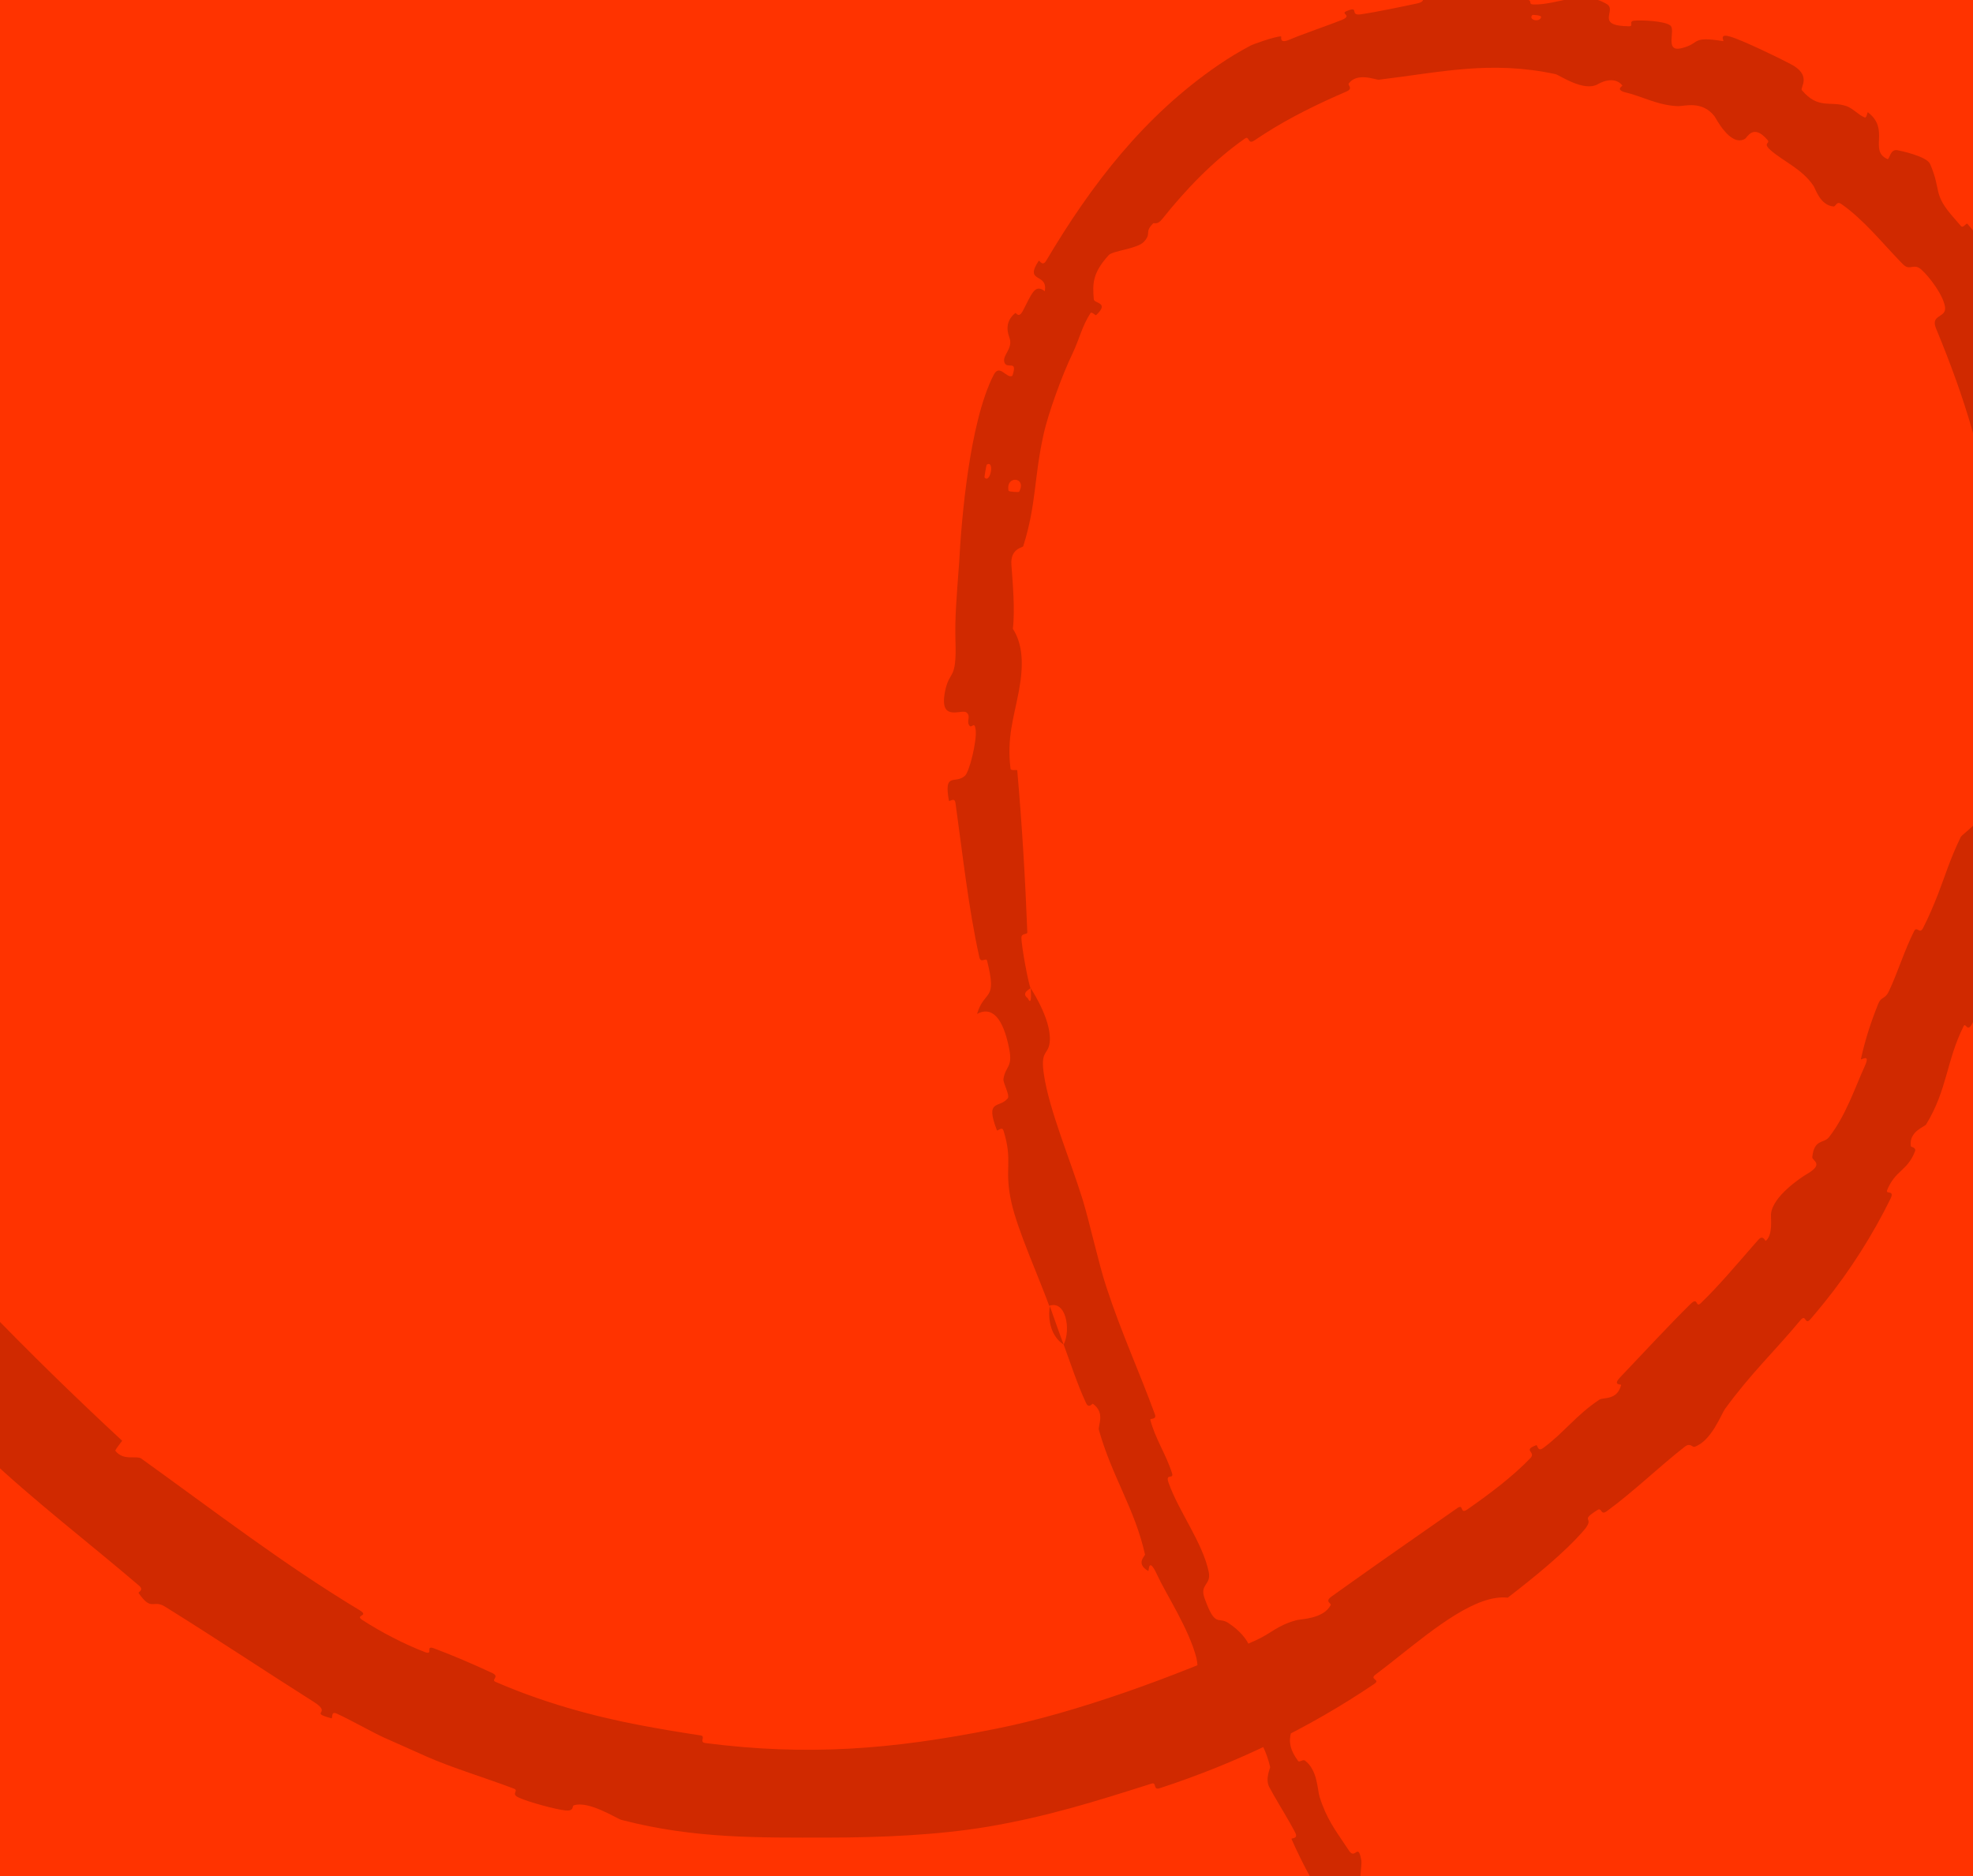 <svg width="612" height="582" viewBox="0 0 612 582" fill="none" xmlns="http://www.w3.org/2000/svg">
<g clip-path="url(#clip0_5459_5800)">
<rect width="612" height="582" fill="#FF3300"/>
<path d="M-157.542 220.41C-155.939 231.175 -152.031 243.335 -148.769 252.607C-146.929 258.164 -144.915 263.441 -142.949 268.129C-141.109 272.478 -140.797 269.822 -139.455 272.774C-136.814 278.521 -135.15 284.177 -132.168 289.65C-131.172 291.456 -130.465 288.361 -129.462 290.263C-123.964 300.642 -119.465 310.733 -113.399 320.872C-100.696 342.03 -86.499 361.887 -70.726 380.505C-49.813 405.116 -27.861 429.098 -3.853 451.857C9.895 464.939 28.191 479.04 43.11 491.808C44.85 493.303 42.751 493.753 43.008 494.132C47.12 500.026 47.391 495.979 51.204 498.351C66.359 507.751 82.739 518.673 97.257 527.838C103.451 531.724 95.447 530.952 102.793 532.976C103.3 533.116 102.538 530.676 104.379 531.486C108.533 533.34 116.024 537.605 119.265 539.027C125.488 541.766 126.497 542.254 132.374 544.866C140.439 548.405 150.485 551.416 159.328 554.76C161.219 555.479 158.102 556.359 161.089 557.655C164.071 558.978 172.392 561.25 175.314 561.544C178.229 561.866 177.384 560.176 177.961 559.989C182.644 558.411 191.425 564.17 192.718 564.471C192.877 564.513 193.035 564.555 193.194 564.596C215.423 570.333 235.436 569.992 256.855 569.977C273.278 569.964 290.921 569.199 306.39 566.602C324.816 563.484 339.943 558.718 357.141 553.249C358.955 552.661 357.503 555.385 359.73 554.662C383.393 546.928 405.88 536.12 426.289 522.3C428.332 520.91 424.652 520.941 426.626 519.458C428.962 517.708 431.493 515.705 434.155 513.589C445.188 504.858 458.07 494.479 467.689 495.555C475.71 489.379 485.283 481.632 491.285 474.679C495.145 470.197 489.488 472.194 495.548 468.343C496.911 467.466 496.431 470.173 498.392 468.747C506.655 462.731 514.642 454.939 522.65 448.694C524.282 447.426 524.964 448.969 525.587 448.777C530.794 447.086 533.971 438.563 535.009 437.105C543.077 426.006 550.333 419.29 558.446 409.531C560.317 407.256 559.742 411.307 561.602 409.155C563.018 407.504 564.433 405.806 565.812 404.099C573.944 394.046 580.954 382.905 586.413 371.818C587.827 368.921 584.775 370.579 585.365 369.152C587.93 362.893 591.658 363.215 594 357.135C594.491 355.856 592.751 355.822 592.713 355.523C592.088 350.869 596.971 349.59 597.491 348.726C604.072 337.918 603.725 328.972 609.111 318.262C609.758 316.979 610.252 320.738 611.959 317.082C616.381 307.611 620.658 297.89 624.938 288.202C632.04 272.127 636.467 255.127 638.831 238.663C639.418 234.472 637.374 237.146 637.248 236.847C635.273 232.083 639.479 230.069 639.852 228.71C642.654 218.111 640.399 207.813 645.387 200.745C646.416 155.303 641.446 105.499 610.278 69.436C609.889 68.993 609.002 70.956 608.239 70.079C607.494 69.229 606.825 68.462 606.225 67.76C599.284 59.932 602.391 59.434 598.692 50.859C597.631 48.462 589.376 46.736 588.71 46.618C586.225 45.991 586.151 49.657 585.431 49.327C579.601 46.687 586.362 40.136 579.404 34.827C579.179 34.678 579.066 36.724 578.385 36.428C576.277 35.52 574.854 33.666 572.725 32.909C567.784 31.199 564.003 34.039 558.918 27.968C558.25 27.212 562.255 23.331 555.337 19.823C552.641 18.355 540.389 12.394 536.7 11.364C533.057 10.235 534.833 12.798 534.552 12.761C524.326 11.139 527.559 13.441 521.793 14.892C516.102 16.452 519.855 9.414 518.154 7.941C516.447 6.444 508.809 6.196 506.914 6.412C505.012 6.593 506.917 8.186 505.287 8.15C494.539 8.048 501.651 3.278 498.46 1.289C490.759 -3.314 483.273 1.514 475.808 1.391C473.756 1.365 475.537 0.181 473.722 -0.094C466.496 -1.1 462.124 0.552 453.844 -0.923C452.532 -1.181 445.499 -4.364 441.355 -1.302C440.783 -0.865 442.659 0.39 439.626 1.057C435.09 2.028 426.986 3.732 422.07 4.445C418.417 4.966 421.941 1.603 417.597 3.489C415.688 4.35 419.728 4.703 416.152 6.214C412.582 7.651 403.367 10.817 399.962 12.316C396.54 13.745 397.661 11.279 397.338 11.282C395.359 11.326 388.424 13.804 387.868 14.162C384.476 15.956 381.227 17.921 378.101 20.052C354.846 35.932 338.457 57.366 324.553 80.805C323.317 82.905 322.406 80.566 322.2 80.877C317.561 87.952 325.131 84.459 324.082 90.34C320.964 87.877 320.023 91.225 317.282 96.407C315.969 98.912 315.192 96.911 314.948 97.085C311.167 100.097 312.864 103.974 313.165 104.875C314.255 108.248 310.776 110.166 311.57 112.447C312.373 114.689 315.8 111.358 314.031 116.564C312.221 117.617 310.041 112.526 308.162 116.406C300.655 131.15 298.198 161.557 297.529 174.283C296.592 187.065 296.21 191.189 296.368 198.651C296.808 211.578 294.512 207.485 293.118 214.553C293.062 214.848 293.009 215.162 292.957 215.498C291.704 223.93 298.377 219.803 299.805 221.004C301.241 222.167 299.778 223.454 300.582 224.899C301.387 226.334 302.318 223.198 302.659 226.586C302.982 229.994 300.731 239.343 299.305 240.648C296.255 243.353 292.707 239.26 294.337 248.339C294.435 248.858 296.089 247.066 296.376 249.058C298.604 264.896 300.34 281.34 303.772 296.878C304.248 299.014 305.897 296.806 306.196 298.042C309.396 310.866 305.458 306.697 303.062 314.489C307.584 312.061 311.115 315.502 313.028 325.259C314.203 331.122 311.932 330.53 311.26 334.647C311.055 335.887 313.376 339.739 312.571 340.704C309.952 343.896 305.466 340.765 309.229 350.59C309.401 351.018 310.805 349.197 311.271 350.704C314.333 360.421 311.316 362.429 313.782 373.212C315.712 381.671 322.084 395.828 325.461 405.037C330.584 403.175 332.26 412.284 329.937 417.062C332.142 423.032 334.254 429.585 336.873 435.169C337.773 437.092 338.772 435.239 339.025 435.43C342.953 438.32 340.507 442.178 340.863 443.515C344.881 457.918 352.043 468.062 355.159 482.146C355.27 482.646 352.112 484.91 356.171 487.284C356.444 487.43 356.145 482.452 358.945 488.506C361.749 494.58 368.766 505.158 371.123 514.276C371.686 516.474 371.336 522.93 375.481 525.992C376.038 526.396 376.73 525.328 377.654 525.852C380.615 527.552 377.841 530.614 382.224 532.17C386.608 533.727 391.812 538.802 393.991 548.101C394.065 548.394 392.347 551.73 393.721 554.323C395.401 557.491 397.907 561.528 399.999 565.201C400.637 566.321 401.234 567.404 401.755 568.417C402.826 570.5 400.461 570.04 400.618 570.417C406.935 584.832 413.649 593.96 422.304 608.413C423.873 611.025 425.899 620.101 430.568 624.316C435.716 628.977 440.493 618.608 445.928 632.747C448.13 638.42 441.771 650.987 452.566 657.335C462.029 676.361 474.964 691.318 484.885 710.17C485.331 711.016 484.28 715.35 485.575 717.192C487.504 719.925 489.805 720.58 491.232 722.487C497.247 730.453 501.455 738.666 507.308 746.324C509.531 749.228 510.047 747.261 512.71 750.704C515.378 754.139 515.452 757.718 519.846 761.795C523.18 764.874 529.255 765.743 533.305 770.037C530.157 772.83 532.721 775.946 536.439 782.245C537.154 783.458 535.076 783.231 535.356 783.853C536.468 786.399 538.981 787.532 539.981 790.01C540.226 790.611 539.143 791.555 539.284 792.1C540.442 796.79 547.511 800.073 548.739 800.624C553.416 802.765 553.424 805.601 556.43 807.73C559.43 809.842 556.672 805.155 559.822 807.929C566.325 813.655 573.638 821.929 579.736 828.214C582.15 830.715 579.127 830.326 579.44 830.715C584.093 836.284 590.658 840.029 590.801 845.572C601.358 842.147 593.164 849.328 602.006 855.178C602.709 855.635 606.693 852.996 604.929 850.329C603.162 847.659 598.8 845.423 596.491 841.606C595.93 840.699 594.926 833.476 594.572 832.731C591.721 826.872 586.088 831.058 585.582 831.092C579.982 831.265 578.465 822.817 577.422 821.22C572.642 813.945 567.001 809.195 563.021 803.112C560.416 799.132 563.561 795.78 561.054 793.115C552.748 784.212 545.085 784.984 542.083 772.553C541.451 769.886 546.862 768.685 538.308 764.254C537.77 763.982 530.877 761.044 530.364 756.646C530.3 756.094 531.462 755.217 531.176 754.646C529.245 750.836 526.632 749.316 524.333 745.321C522.036 741.326 519.454 736.421 516.003 732.479C513.926 730.107 509.375 728.385 507.96 727.531C503.93 725.146 503.891 719.585 500.489 718.726C497.055 717.836 497.106 724.173 491.884 719.2C494.863 716.854 497.737 714.177 500.651 711.696C491.961 699.134 482.768 687.129 474.828 673.94C473.848 672.302 476.603 672.898 475.598 671.115C471.37 663.61 466.252 657.902 462.208 649.881C459.095 643.684 457.155 636.012 454.064 629.461C448.098 627.732 444.102 617.601 440.007 610.954C438.567 608.614 437.641 609.329 436.37 607.791C431.612 601.98 436.633 603.195 436.198 601.135C434.338 592.301 426.366 595.764 421.73 586.603C421.47 586.1 422.464 578.111 422.294 577.168C421.251 571.163 420.426 577.071 418.431 574.007C415.232 569.086 412.482 565.791 410.215 559.908C409.901 559.09 409.598 558.223 409.307 557.296C408.619 555.094 408.71 548.976 404.74 546.063C404.219 545.679 403.003 546.654 402.712 546.279C397.583 539.431 401.779 537.078 401.097 532.063C400.42 527.058 394.206 521.857 392.693 520.91C388.753 518.43 393.061 524.092 392.941 524.39C391.454 527.915 389.519 522.823 387.511 519.2C383.012 520.696 380.761 515.323 385.445 515.424C385.96 515.443 386.955 518.542 387.511 519.2C390.086 513.913 387.912 507.985 381.046 503.424C377.837 501.286 376.982 505.113 373.61 495.64C372.092 491.34 375.763 491.609 374.938 487.608C373.053 478.468 365.613 468.812 362.482 459.919C361.349 456.701 364.245 459.099 363.531 456.88C361.648 450.989 358.408 446.432 356.813 440.402C356.671 439.857 358.892 440.467 358.225 438.666C353.227 425.003 347.847 413.477 343.127 399.047C340.828 392.078 338.014 379.257 335.805 372.019C331.91 359.505 325.466 344.412 323.804 333.263C322.714 326.006 324.876 327.209 325.503 323.905C326.722 317.558 320.596 307.865 319.706 306.522C319.669 306.482 320.291 312.76 318.79 309.608C316.507 308.006 319.709 306.591 319.706 306.522C319.087 305.671 316.779 293.294 316.836 290.778C316.847 289.41 318.69 289.927 318.664 289.221C318.018 272.424 317.016 255.812 315.537 238.939C315.49 238.642 313.543 239.169 313.457 238.467C312.252 228.859 314.491 222.561 315.969 214.715C315.997 214.565 316.026 214.414 316.054 214.263C317.546 206.232 317.311 199.951 314.182 195.029C314.893 188.998 314.086 180.251 313.724 175.178C313.354 170.092 317.267 169.867 317.388 169.447C321.524 156.34 320.669 148.405 323.689 134.813C325.08 128.35 329.541 116.119 332.605 109.827C334.973 104.836 335.512 101.433 338.244 97.13C338.615 96.551 339.838 97.922 339.989 97.765C344.304 93.718 339.409 94.21 339.278 92.828C338.874 87.841 338.907 84.656 343.918 79.12C345.091 77.804 352.753 77.161 354.757 75.061C357.405 72.261 354.807 72.107 357.728 69.26C357.979 69.022 358.96 69.891 360.485 67.967C367.598 59.031 376.292 49.865 386.196 42.948C387.531 42.012 387.053 44.928 388.993 43.625C390.064 42.912 391.159 42.195 392.278 41.478C400.112 36.438 409.077 32.075 417.568 28.429C419.94 27.411 417.967 26.495 418.372 25.908C420.97 22.304 426.862 24.816 427.622 24.734C446.77 22.448 462.205 18.662 482.484 22.993C483.643 23.212 491.243 28.66 495.685 26.087C495.966 25.905 500.567 23.229 503.241 26.503C503.398 26.708 500.649 27.891 504.673 28.782C508.725 29.687 514.614 32.829 520.637 32.923C522.512 32.938 527.964 31.152 531.78 36.012C532.119 36.342 536.658 45.667 541.246 43.082C541.991 42.663 543.852 38.173 548.317 43.493C549.143 44.518 546.701 44.315 549.138 46.51C552.836 49.868 559.001 52.363 562.517 57.637C563.151 58.566 564.587 63.71 568.767 64.053C569.431 64.114 569.654 62.221 571.187 63.295C578.117 68.169 583.57 75.045 589.392 81.065C589.695 81.376 590.001 81.686 590.309 81.996C592.455 84.2 593.579 81.396 596.057 83.688C598.541 85.951 602.702 91.442 603.311 95.127C603.914 98.773 598.58 97.321 600.585 102.007C609.006 122.349 616.337 144.441 618.312 168.078C618.578 171.571 616.972 168.762 617.191 173.896C618.378 192.943 613.506 225.478 612.188 242.072C611.305 255.569 617.352 239.788 615.723 249.964C614.869 254.97 608.697 258.611 608.192 259.635C604.939 266.299 603.268 271.88 601.136 277.378C599.767 280.825 598.353 284.271 596.505 287.866C595.436 289.946 594.606 287.072 593.716 288.852C590.663 294.923 588.617 301.739 585.893 307.494C584.667 310.072 583.538 308.995 582.575 311.428C580.255 317.239 578.552 322.473 577.234 328.492C577.112 329.043 580.348 326.476 578.455 330.637C575.388 337.351 572.525 346.146 567.273 352.784C565.703 354.748 562.759 353.19 562.148 358.889C562.008 360.069 566.218 360.952 560.063 364.408C559.028 365.064 549.709 371.006 549.336 376.673C549.251 378.183 549.963 382.847 547.778 384.856C547.475 385.115 546.986 382.786 545.402 384.566C544.815 385.228 544.227 385.894 543.638 386.565C538.512 392.414 533.327 398.644 527.574 404.209C525.854 405.861 526.865 401.996 524.353 404.48C517.44 411.316 509.162 420.261 502.526 427.239C500.083 429.816 502.927 429.279 502.854 429.577C501.659 434.425 497.32 433.356 496.159 434.113C488.92 438.88 485.083 444.445 478.656 449.154C476.885 450.451 476.969 448.103 476.532 448.258C472.07 449.921 476.673 450.25 474.669 452.325C469.049 458.143 461.841 463.532 455.158 468.185C452.703 469.888 454.194 466.255 452.007 467.797C441.269 475.311 430.151 483.012 419.511 490.583C417.339 492.132 415.192 493.66 413.065 495.174C410.735 496.83 413.079 497.253 412.754 497.868C410.504 502.161 403.52 502.17 402.173 502.531C395.963 504.244 394.475 506.583 389.411 508.841C364.802 519.954 333.646 531.336 308.738 536.258C276.427 542.727 250.275 544.691 218.754 540.647C216.757 540.374 219.031 538.552 217.322 538.287C211.102 537.343 204.95 536.32 198.794 535.156C183.525 532.268 168.394 528.021 153.755 521.696C152.088 520.975 155.248 520.114 152.615 518.893C147.215 516.372 140.291 513.373 134.571 511.262C131.774 510.224 134.598 513.517 131.787 512.429C125.239 509.887 118.519 506.418 112.413 502.493C109.829 500.82 114.849 501.411 111.426 499.374C88.136 485.346 66.773 468.901 43.874 452.443C42.309 451.315 38.3 453.292 35.746 449.946C36.278 448.887 37.19 447.896 37.906 446.896C8.625 419.719 -19.413 391.142 -45.291 359.793C-45.646 359.363 -46.001 358.931 -46.354 358.497C-47.416 357.191 -43.896 358.087 -45.933 355.554C-57.674 340.852 -67.495 325.457 -79.049 309.879C-80.184 308.324 -83.052 311.107 -85.331 305.848C-85.749 304.927 -89.359 297.14 -89.597 294.789C-89.62 294.467 -87.322 295.023 -88.518 292.567C-95.481 278.298 -102.328 263.251 -108.217 248.695C-109.169 246.341 -110.157 249.498 -110.85 247.817C-111.612 245.953 -112.307 244.025 -112.941 242.077C-116.853 230.477 -119.35 219.514 -122.229 210.367C-124.301 203.351 -127.242 206.4 -130.615 202.53C-131.155 201.86 -130.766 197.826 -132.432 197.233C-136.821 195.126 -142.606 197.037 -147.27 194.661C-147.778 194.405 -147.119 191.423 -146.084 188.91C-144.988 186.413 -144.379 184.574 -147.857 188.317C-148.09 188.56 -149.527 191.244 -150.405 193.745C-151.342 196.296 -151.961 198.666 -152.471 199.614C-153.162 200.93 -154.966 198.368 -155.88 201.12C-156.75 203.908 -155.059 206.658 -155.595 210.543C-156.073 214.393 -158.555 213.192 -157.542 220.41ZM312.84 152.249C311.873 147.313 318.609 147.935 316.125 152.524C315.998 152.745 312.887 152.501 312.84 152.249ZM478.613 689.862C472.763 686.192 474.202 680.234 478.478 682.745C482.745 685.233 480.388 690.972 478.613 689.862ZM513.243 744.427C507.043 739.917 514.113 733.406 517.122 740.799C517.3 741.226 513.605 744.689 513.243 744.427ZM-128.619 222.335C-128.731 222.296 -129.658 218.657 -129.578 218.552C-127.928 216.18 -126.113 223.349 -128.619 222.335ZM551.361 796.145C548.883 795.256 545.783 789.291 548.836 790.41C551.278 791.306 554.428 797.247 551.361 796.145ZM475.309 4.644C475.395 4.546 478.156 4.727 478.041 5.289C477.664 7.076 473.924 6.209 475.309 4.644ZM627.687 874.314C615.51 863.719 602.985 862.659 616.535 874.084C619.001 876.144 613.165 867.541 616.643 869.793C623.016 873.926 623.298 880.868 630.805 884.009C632.147 884.563 628.368 874.895 627.673 874.287C627.678 874.296 627.682 874.305 627.687 874.314ZM305.379 148.118C305.302 148.009 305.957 144.21 306.068 144.138C308.56 142.532 307.248 150.118 305.379 148.118ZM614.737 79.265C615.07 79.303 619.8 87.165 619.721 87.539C618.949 93.214 609.681 77.755 614.737 79.265ZM325.647 405.139C324.904 409.825 326.281 414.732 329.928 417.044C328.431 413.117 327.076 409.118 325.647 405.139Z" fill="#D02900"/>
</g>
<defs>
<clipPath id="clip0_5459_5800">
<rect width="612" height="582" fill="white"/>
</clipPath>
</defs>
</svg>
